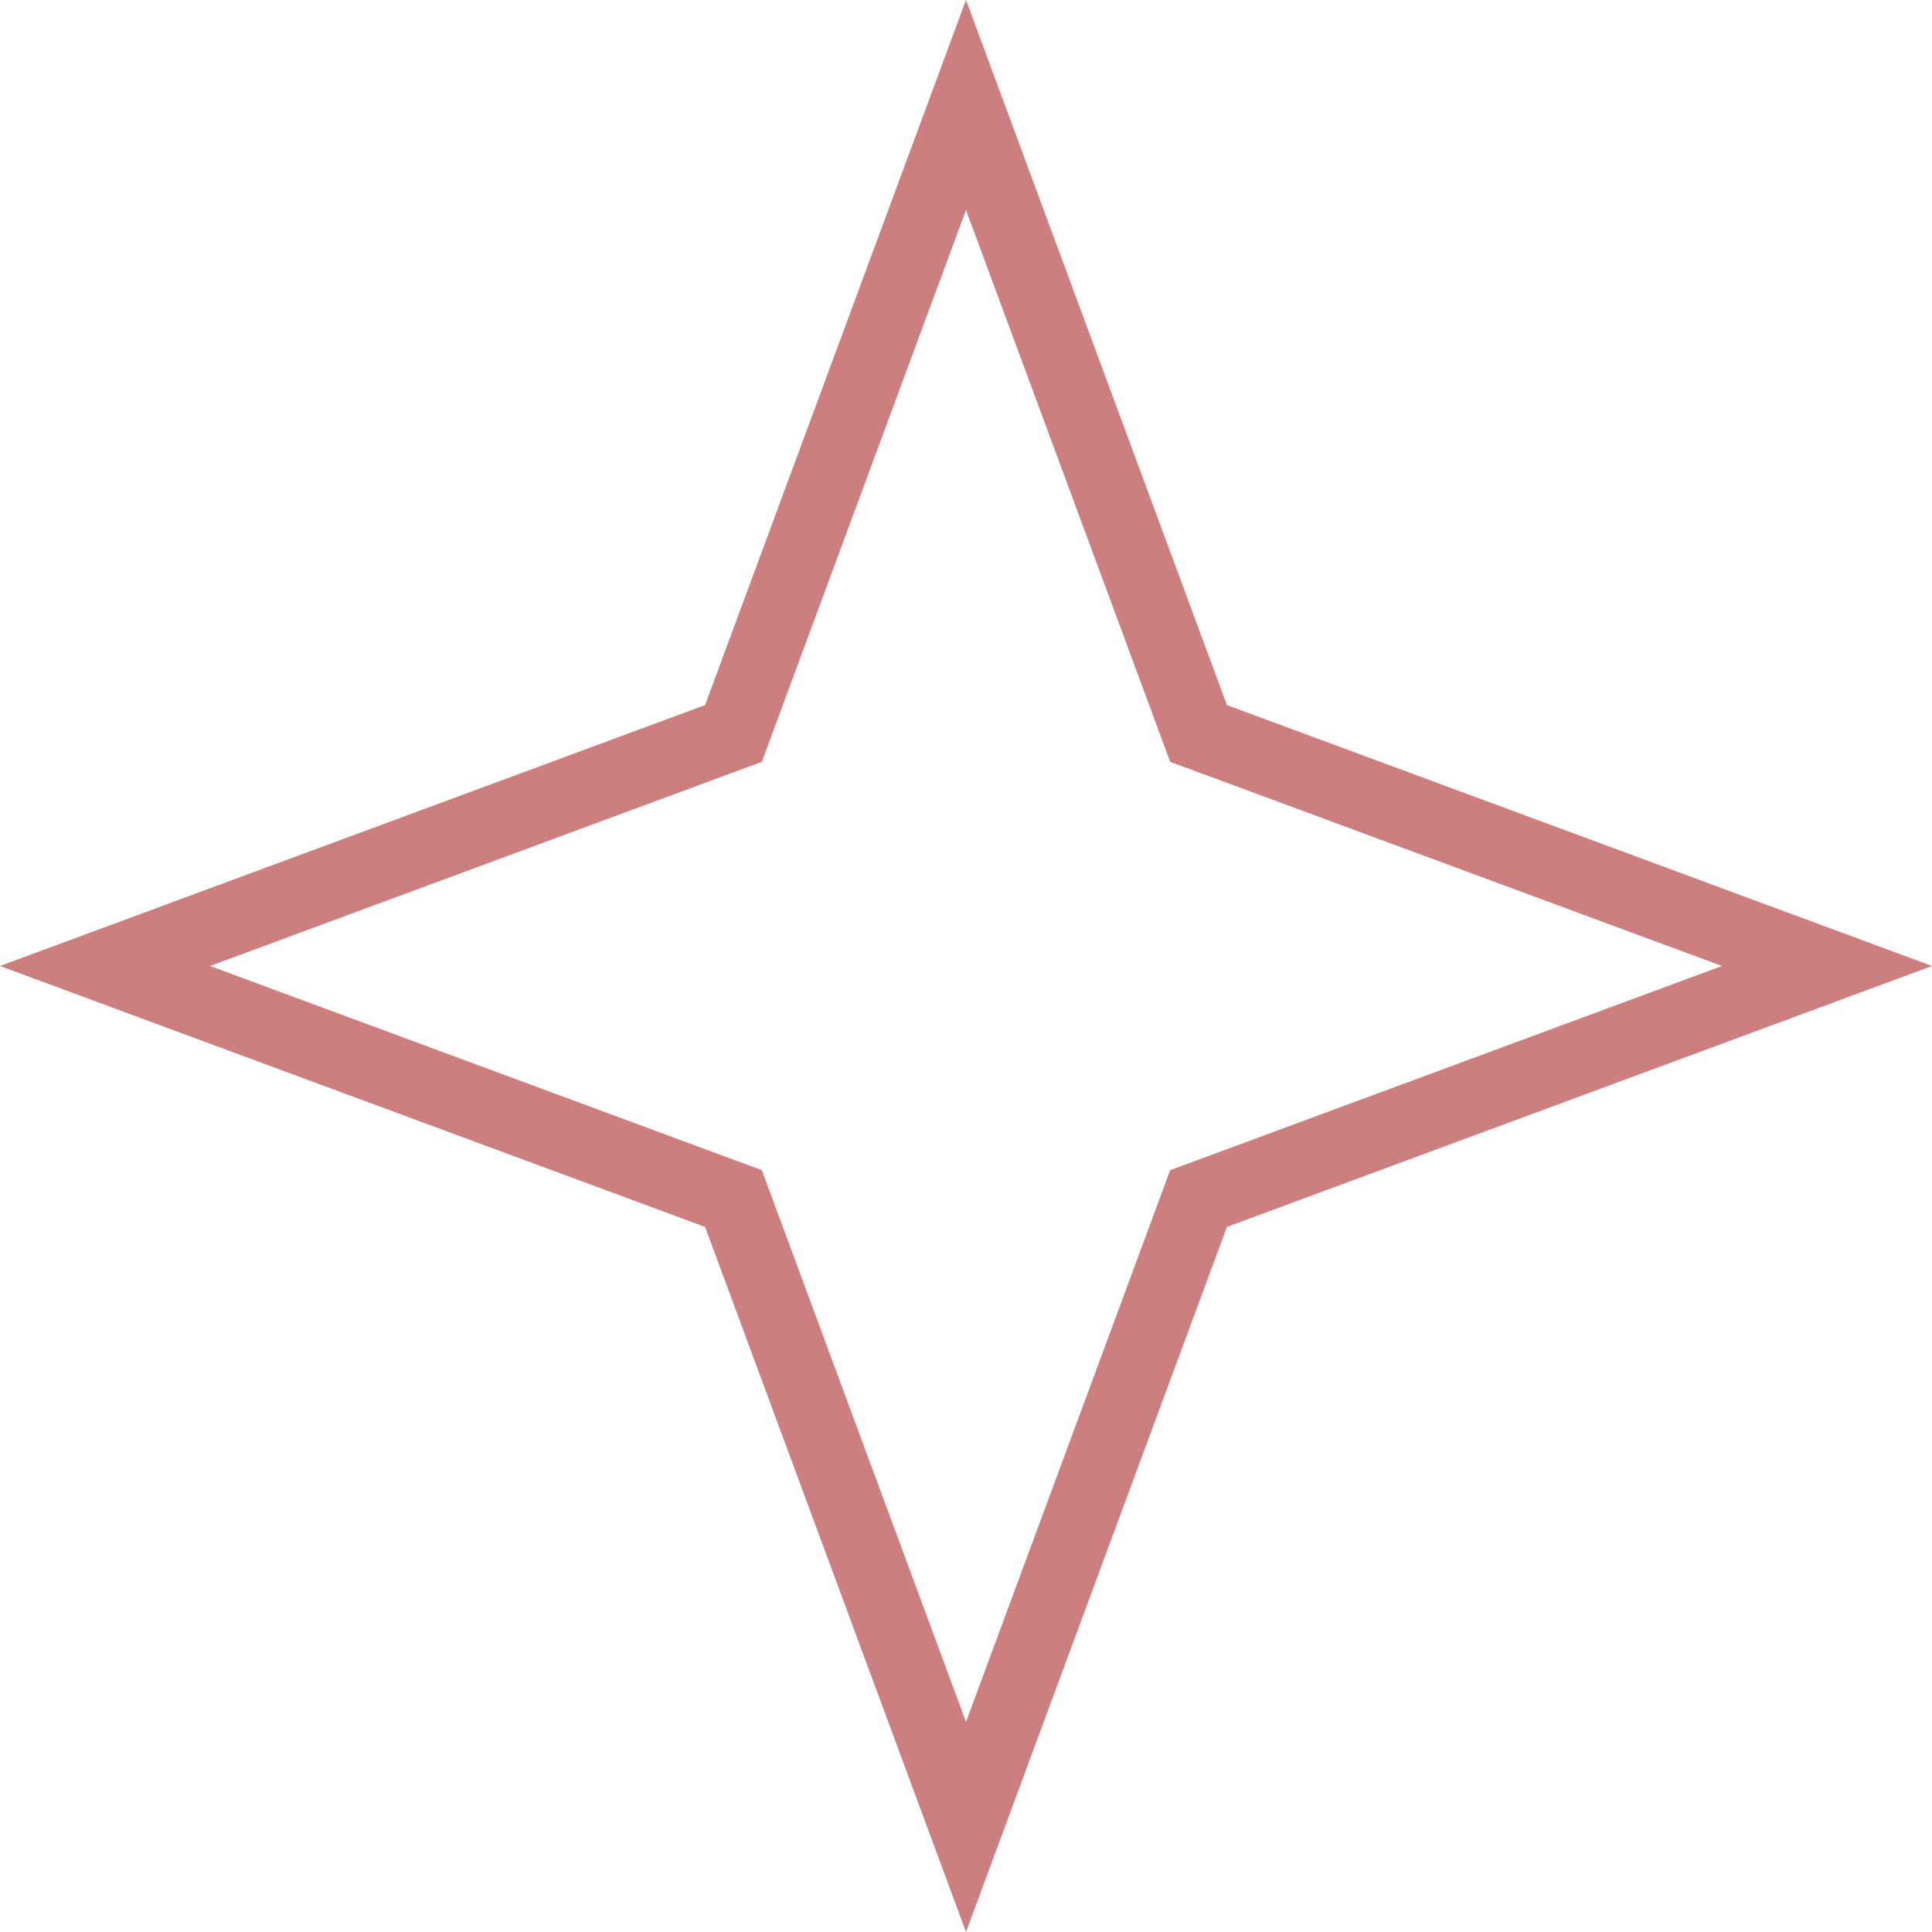 <?xml version="1.0" encoding="UTF-8"?> <svg xmlns="http://www.w3.org/2000/svg" width="53" height="53" viewBox="0 0 53 53" fill="none"><path d="M32.72 19.689L32.879 20.121L33.31 20.28L50.119 26.5L33.31 32.72L32.879 32.879L32.72 33.31L26.5 50.119L20.28 33.31L20.121 32.879L19.689 32.72L2.88 26.5L19.689 20.28L20.121 20.121L20.28 19.689L26.5 2.88L32.72 19.689Z" stroke="#CD7F7F" stroke-width="2"></path></svg> 